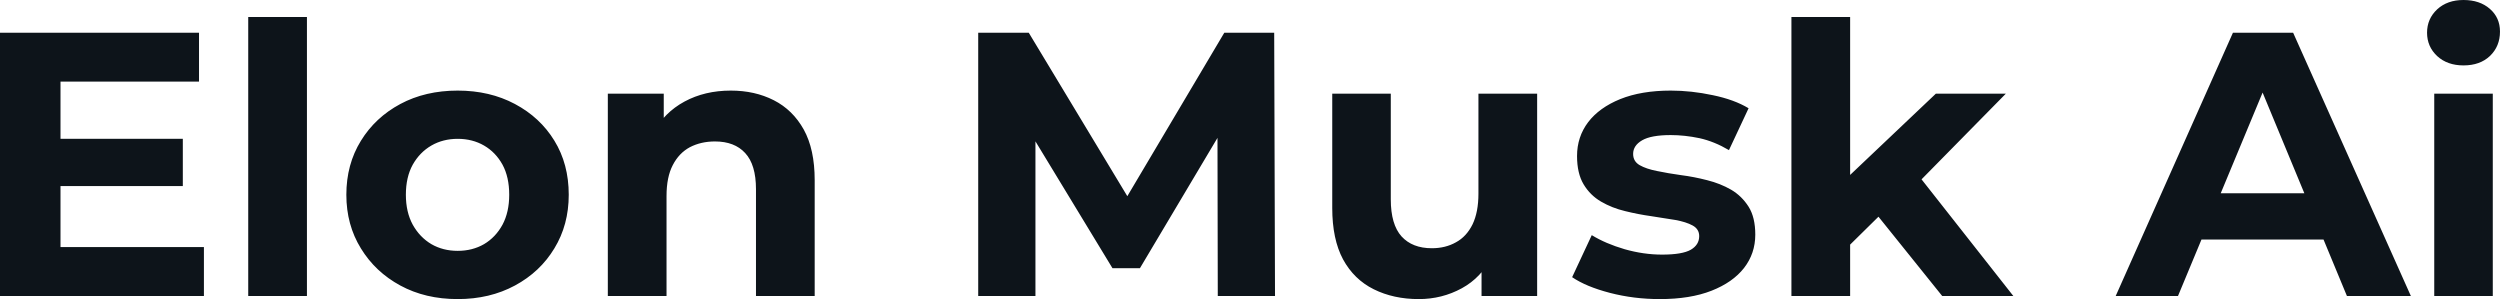 <svg fill="#0d141a" viewBox="0 0 152.881 18.285" height="100%" width="100%" xmlns="http://www.w3.org/2000/svg"><path preserveAspectRatio="none" d="M3.43 11.38L3.43 8.49L11.18 8.49L11.18 11.38L3.43 11.38ZM3.70 4.99L3.70 15.11L12.47 15.11L12.47 18.10L0 18.10L0 2.00L12.17 2.00L12.17 4.99L3.70 4.99ZM18.77 18.10L15.18 18.10L15.18 1.04L18.77 1.04L18.77 18.10ZM27.99 18.29L27.99 18.29Q26.01 18.29 24.48 17.46Q22.95 16.63 22.07 15.19Q21.18 13.75 21.18 11.91L21.18 11.91Q21.18 10.05 22.07 8.61Q22.95 7.18 24.48 6.36Q26.01 5.54 27.99 5.54L27.99 5.54Q29.95 5.54 31.49 6.36Q33.03 7.18 33.90 8.60Q34.78 10.03 34.78 11.91L34.78 11.91Q34.78 13.75 33.90 15.19Q33.03 16.63 31.49 17.46Q29.95 18.29 27.99 18.29ZM27.99 15.34L27.99 15.34Q28.89 15.34 29.60 14.93Q30.31 14.51 30.73 13.74Q31.14 12.97 31.14 11.91L31.14 11.91Q31.14 10.83 30.73 10.07Q30.31 9.31 29.60 8.90Q28.89 8.49 27.99 8.49L27.99 8.49Q27.09 8.49 26.38 8.90Q25.67 9.31 25.24 10.07Q24.82 10.83 24.82 11.91L24.82 11.91Q24.82 12.97 25.24 13.74Q25.67 14.51 26.38 14.93Q27.09 15.34 27.99 15.34ZM44.69 5.54L44.69 5.54Q46.16 5.54 47.32 6.13Q48.48 6.72 49.15 7.92Q49.82 9.13 49.82 11.02L49.82 11.02L49.82 18.10L46.23 18.10L46.23 11.57Q46.23 10.07 45.57 9.36Q44.92 8.65 43.72 8.65L43.72 8.65Q42.87 8.65 42.19 9.00Q41.52 9.36 41.14 10.10Q40.76 10.83 40.76 11.98L40.76 11.98L40.76 18.10L37.17 18.10L37.17 5.73L40.59 5.73L40.59 9.15L39.95 8.12Q40.62 6.88 41.86 6.21Q43.10 5.54 44.69 5.54ZM63.32 18.10L59.82 18.10L59.82 2.00L62.91 2.00L69.76 13.36L68.13 13.36L74.87 2.00L77.92 2.00L77.97 18.10L74.47 18.10L74.45 7.36L75.09 7.36L69.71 16.40L68.03 16.40L62.54 7.36L63.32 7.36L63.32 18.10ZM86.76 18.29L86.76 18.29Q85.22 18.29 84.01 17.69Q82.80 17.09 82.13 15.86Q81.47 14.63 81.47 12.72L81.47 12.72L81.47 5.73L85.05 5.73L85.05 12.19Q85.05 13.73 85.71 14.46Q86.37 15.18 87.56 15.18L87.56 15.18Q88.39 15.18 89.03 14.82Q89.68 14.47 90.05 13.72Q90.41 12.97 90.41 11.84L90.41 11.84L90.41 5.73L94.00 5.73L94.00 18.10L90.60 18.10L90.60 14.70L91.22 15.69Q90.60 16.97 89.39 17.63Q88.18 18.29 86.76 18.29ZM101.50 18.29L101.50 18.29Q99.91 18.29 98.45 17.91Q96.99 17.53 96.14 16.95L96.14 16.95L97.34 14.38Q98.19 14.90 99.35 15.24Q100.51 15.57 101.64 15.57L101.64 15.57Q102.88 15.57 103.40 15.27Q103.91 14.97 103.91 14.44L103.91 14.44Q103.91 14.01 103.51 13.79Q103.11 13.57 102.44 13.45Q101.78 13.34 100.98 13.22Q100.19 13.11 99.38 12.91Q98.58 12.72 97.91 12.33Q97.24 11.94 96.84 11.27Q96.44 10.60 96.44 9.54L96.44 9.54Q96.44 8.37 97.12 7.47Q97.80 6.58 99.08 6.06Q100.37 5.54 102.17 5.54L102.17 5.54Q103.43 5.54 104.74 5.82Q106.05 6.09 106.93 6.62L106.93 6.62L105.73 9.18Q104.83 8.65 103.93 8.45Q103.02 8.26 102.17 8.26L102.17 8.26Q100.97 8.26 100.42 8.58Q99.87 8.90 99.87 9.41L99.87 9.41Q99.87 9.87 100.27 10.10Q100.67 10.33 101.34 10.46Q102.01 10.60 102.80 10.71Q103.59 10.81 104.40 11.02Q105.20 11.22 105.86 11.60Q106.51 11.98 106.93 12.64Q107.34 13.29 107.34 14.35L107.34 14.35Q107.34 15.50 106.65 16.39Q105.96 17.27 104.66 17.78Q103.36 18.29 101.50 18.29ZM115.25 12.88L112.52 15.57L112.61 11.20L118.38 5.73L122.66 5.73L117.12 11.36L115.25 12.88ZM113.14 18.10L109.55 18.10L109.55 1.04L113.14 1.04L113.14 18.10ZM123.12 18.10L118.77 18.10L114.59 12.90L116.84 10.12L123.12 18.10ZM133.19 18.10L129.38 18.10L136.55 2.00L140.23 2.00L147.43 18.10L143.52 18.10L137.63 3.89L139.10 3.89L133.19 18.10ZM143.24 14.65L132.96 14.65L133.95 11.82L142.23 11.82L143.24 14.65ZM152.44 18.10L148.86 18.10L148.86 5.73L152.44 5.73L152.44 18.10ZM150.65 4.00L150.65 4.00Q149.66 4.00 149.04 3.43Q148.42 2.85 148.42 2.00L148.42 2.00Q148.42 1.15 149.04 0.57Q149.66 0 150.65 0L150.65 0Q151.64 0 152.26 0.54Q152.88 1.08 152.88 1.93L152.88 1.93Q152.88 2.83 152.27 3.42Q151.66 4.00 150.65 4.00Z"></path></svg>